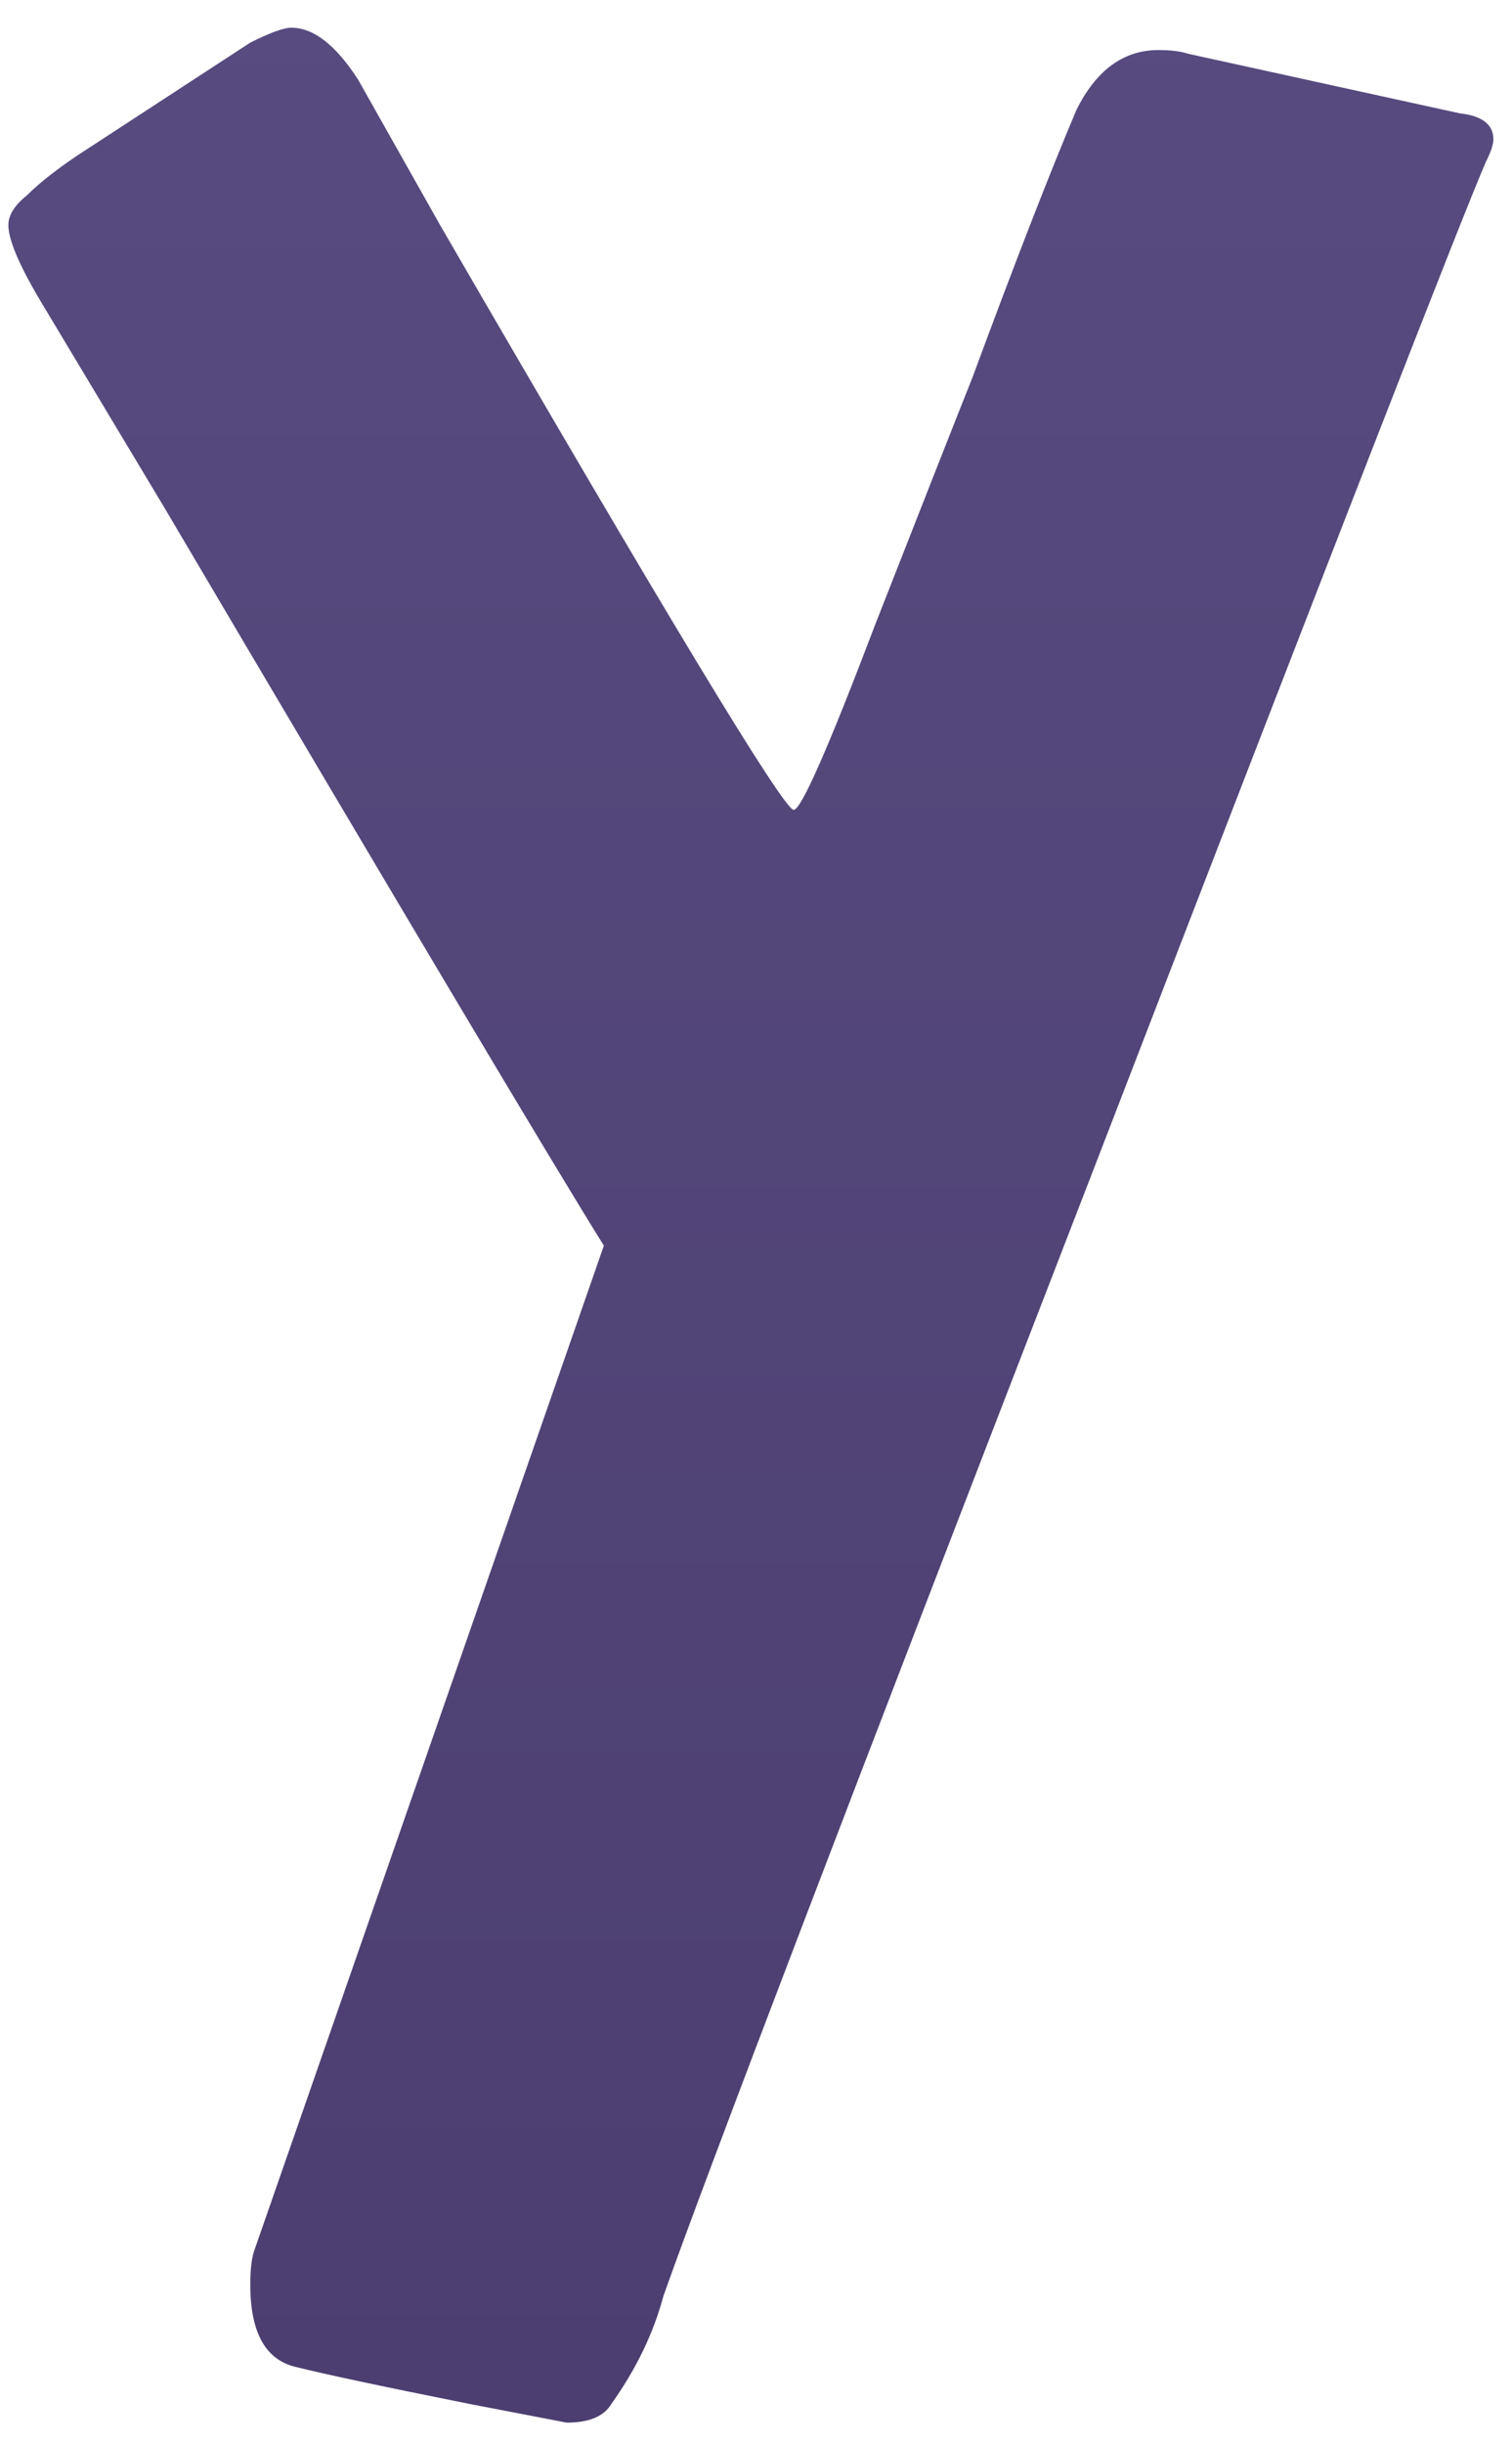 <?xml version="1.0" encoding="UTF-8"?> <svg xmlns="http://www.w3.org/2000/svg" width="52" height="84" viewBox="0 0 52 84" fill="none"> <path d="M15.136 7.736C22.901 21.133 26.955 27.832 27.296 27.832C27.552 27.832 28.491 25.699 30.112 21.432C31.819 17.08 32.928 14.264 33.44 12.984C34.891 9.059 36.085 5.987 37.024 3.768C37.707 2.403 38.645 1.72 39.84 1.72C40.267 1.72 40.608 1.763 40.864 1.848L50.208 3.896C50.976 3.981 51.36 4.28 51.36 4.792C51.36 4.963 51.275 5.219 51.104 5.56C50.421 7.096 45.899 18.701 37.536 40.376C29.173 61.965 24.267 74.808 22.816 78.904C22.475 80.184 21.877 81.421 21.024 82.616C20.768 83.043 20.256 83.256 19.488 83.256L16.16 82.616C13.173 82.019 11.168 81.592 10.144 81.336C9.12 81.08 8.608 80.141 8.608 78.52C8.608 78.008 8.651 77.624 8.736 77.368L20.768 42.808C19.061 40.077 14.027 31.629 5.664 17.464L1.44 10.424C0.672 9.144 0.288 8.248 0.288 7.736C0.288 7.395 0.501 7.053 0.928 6.712C1.355 6.285 1.952 5.816 2.72 5.304L8.608 1.464C9.291 1.123 9.76 0.952 10.016 0.952C10.784 0.952 11.552 1.549 12.32 2.744L15.136 7.736Z" fill="url(#paint0_linear_93_208)"></path> <defs> <linearGradient id="paint0_linear_93_208" x1="31.5" y1="-14" x2="31.5" y2="115" gradientUnits="userSpaceOnUse"> <stop stop-color="#594D82"></stop> <stop offset="1" stop-color="#48396A"></stop> </linearGradient> </defs> </svg> 